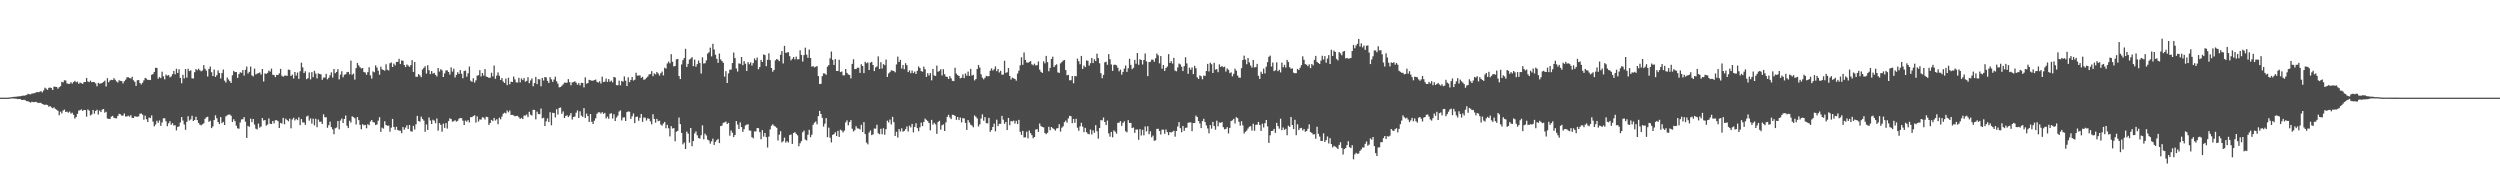 <svg xmlns="http://www.w3.org/2000/svg" width="1920" height="150"><path d="M0 75.000h1v1.000H0zM1 75.000h1v1.000H1zM2 75.000h1v1.000H2zM3 75.000h1v1.000H3zM4 75.000h1v1.000H4zM5 75.000h1v1.000H5zM6 74.925h1v1.000H6zM7 74.855h1v1.000H7zM8 74.698h1v1.000H8zM9 74.515h1v1.050H9zM10 74.369h1v1.281H10zM11 74.353h1v1.357H11zM12 74.254h1v1.524H12zM13 74.085h1v2.035H13zM14 73.969h1v1.992H14zM15 73.951h1v2.082H15zM16 73.745h1v2.936H16zM17 73.387h1v3.404H17zM18 73.534h1v3.073H18zM19 73.195h1v3.873H19zM20 72.904h1v4.748H20zM21 72.027h1v5.748H21zM22 72.395h1v5.869H22zM23 72.442h1v6.371H23zM24 71.834h1v6.285H24zM25 71.741h1v6.686H25zM26 71.503h1v6.909H26zM27 71.125h1v7.069H27zM28 70.624h1v8.003H28zM29 70.873h1v8.263H29zM30 70.495h1v8.469H30zM31 69.974h1v9.034H31zM32 70.945h1v8.914H32zM33 69.453h1v10.832H33zM34 67.341h1v13.188H34zM35 68.082h1v12.243H35zM36 69.037h1v11.657H36zM37 67.422h1v14.555H37zM38 67.236h1v14.200H38zM39 67.692h1v14.769H39zM40 69.106h1v13.995H40zM41 66.499h1v16.001H41zM42 66.640h1v16.947H42zM43 66.757h1v17.530H43zM44 68.106h1v16.972H44zM45 66.964h1v21.485H45zM46 66.187h1v19.561H46zM47 62.811h1v24.348H47zM48 63.271h1v21.594H48zM49 61.634h1v22.560H49zM50 61.820h1v24.189H50zM51 64.025h1v21.684H51zM52 64.407h1v22.140H52zM53 64.412h1v21.308H53zM54 63.135h1v24.098H54zM55 64.223h1v22.356H55zM56 62.967h1v25.185H56zM57 62.127h1v28.937H57zM58 63.196h1v26.709H58zM59 62.648h1v24.806H59zM60 64.336h1v20.618H60zM61 63.397h1v21.258H61zM62 63.897h1v20.122H62zM63 64.429h1v20.774H63zM64 63.081h1v21.319H64zM65 62.956h1v21.597H65zM66 59.864h1v29.725H66zM67 62.563h1v21.524H67zM68 63.068h1v21.948H68zM69 61.915h1v26.768H69zM70 63.143h1v24.691H70zM71 62.906h1v21.580H71zM72 63.064h1v24.251H72zM73 64.040h1v21.152H73zM74 66.265h1v18.005H74zM75 63.572h1v24.366H75zM76 64.276h1v20.600H76zM77 64.086h1v21.970H77zM78 63.697h1v20.524H78zM79 62.890h1v20.808H79zM80 61.950h1v24.555H80zM81 66.402h1v19.427H81zM82 60.060h1v30.909H82zM83 63.173h1v28.135H83zM84 61.806h1v29.607H84zM85 61.268h1v28.330H85zM86 61.509h1v27.483H86zM87 60.053h1v30.401H87zM88 61.253h1v29.577H88zM89 62.511h1v28.356H89zM90 63.398h1v25.618H90zM91 61.669h1v25.723H91zM92 62.113h1v25.679H92zM93 62.270h1v26.567H93zM94 64.049h1v24.733H94zM95 62.349h1v24.808H95zM96 61.163h1v28.356H96zM97 59.369h1v30.092H97zM98 59.299h1v29.509H98zM99 59.925h1v29.733H99zM100 60.288h1v28.136H100zM101 58.934h1v31.565H101zM102 61.642h1v28.989H102zM103 62.833h1v26.385H103zM104 65.945h1v23.669H104zM105 61.632h1v28.014H105zM106 61.511h1v27.880H106zM107 63.787h1v23.556H107zM108 64.848h1v22.311H108zM109 63.539h1v24.597H109zM110 61.755h1v30.218H110zM111 59.799h1v28.973H111zM112 60.392h1v31.132H112zM113 61.392h1v32.303H113zM114 61.341h1v28.940H114zM115 61.500h1v29.185H115zM116 57.469h1v31.162H116zM117 56.892h1v36.485H117zM118 55.220h1v41.793H118zM119 52.085h1v43.572H119zM120 52.196h1v40.520H120zM121 60.438h1v33.883H121zM122 59.189h1v33.319H122zM123 60.028h1v36.659H123zM124 55.025h1v39.017H124zM125 58.606h1v32.276H125zM126 60.903h1v29.904H126zM127 57.279h1v35.828H127zM128 58.094h1v38.847H128zM129 57.659h1v37.048H129zM130 59.402h1v33.676H130zM131 58.687h1v37.157H131zM132 56.921h1v37.717H132zM133 54.489h1v41.853H133zM134 57.066h1v39.122H134zM135 52.808h1v47.351H135zM136 55.996h1v41.492H136zM137 53.190h1v43.883H137zM138 59.862h1v34.251H138zM139 63.944h1v25.944H139zM140 57.439h1v35.116H140zM141 60.205h1v35.426H141zM142 53.039h1v46.684H142zM143 59.595h1v34.002H143zM144 52.810h1v36.488H144zM145 54.568h1v38.009H145zM146 54.029h1v37.671H146zM147 60.180h1v28.705H147zM148 60.329h1v32.597H148zM149 55.462h1v36.695H149zM150 53.117h1v36.526H150zM151 53.972h1v38.303H151zM152 52.714h1v41.677H152zM153 53.904h1v41.847H153zM154 54.801h1v41.434H154zM155 54.117h1v41.353H155zM156 50.003h1v44.693H156zM157 52.841h1v38.393H157zM158 54.275h1v35.857H158zM159 58.750h1v30.892H159zM160 52.935h1v40.669H160zM161 51.071h1v41.648H161zM162 55.438h1v42.955H162zM163 58.424h1v38.642H163zM164 53.476h1v38.735H164zM165 59.079h1v29.513H165zM166 57.759h1v33.130H166zM167 54.060h1v39.622H167zM168 56.023h1v39.281H168zM169 60.264h1v29.634H169zM170 56.111h1v38.431H170zM171 53.412h1v40.175H171zM172 61.966h1v34.018H172zM173 63.362h1v26.049H173zM174 59.511h1v29.074H174zM175 61.028h1v26.979H175zM176 62.327h1v25.637H176zM177 63.672h1v25.236H177zM178 57.807h1v35.907H178zM179 54.401h1v37.180H179zM180 55.352h1v37.740H180zM181 55.372h1v41.117H181zM182 59.826h1v38.709H182zM183 56.932h1v41.918H183zM184 55.483h1v38.643H184zM185 55.926h1v35.820H185zM186 53.765h1v37.791H186zM187 58.033h1v31.933H187zM188 53.619h1v39.828H188zM189 51.073h1v54.880H189zM190 56.456h1v40.228H190zM191 55.186h1v42.242H191zM192 51.131h1v39.983H192zM193 57.979h1v35.865H193zM194 58.670h1v32.745H194zM195 52.673h1v42.961H195zM196 57.141h1v41.653H196zM197 56.547h1v42.896H197zM198 56.189h1v38.708H198zM199 55.657h1v42.363H199zM200 57.248h1v39.933H200zM201 52.981h1v37.675H201zM202 62.561h1v30.009H202zM203 56.369h1v35.840H203zM204 56.790h1v39.735H204zM205 55.977h1v39.647H205zM206 54.216h1v36.765H206zM207 54.966h1v40.087H207zM208 52.708h1v42.577H208zM209 57.386h1v35.529H209zM210 57.627h1v37.130H210zM211 59.229h1v33.137H211zM212 57.487h1v34.816H212zM213 57.655h1v35.356H213zM214 56.323h1v41.989H214zM215 52.869h1v41.499H215zM216 58.164h1v36.758H216zM217 58.933h1v31.584H217zM218 58.110h1v37.368H218zM219 58.023h1v33.113H219zM220 58.277h1v33.933H220zM221 53.454h1v39.742H221zM222 53.689h1v37.466H222zM223 58.390h1v40.172H223zM224 57.302h1v34.467H224zM225 60.285h1v30.146H225zM226 55.304h1v37.202H226zM227 57.985h1v33.315H227zM228 55.715h1v36.557H228zM229 60.550h1v29.537H229zM230 54.748h1v41.425H230zM231 48.138h1v43.319H231zM232 51.738h1v42.248H232zM233 56.099h1v37.938H233zM234 54.731h1v41.186H234zM235 60.824h1v28.652H235zM236 59.993h1v28.858H236zM237 55.598h1v37.096H237zM238 60.958h1v29.949H238zM239 55.419h1v39.509H239zM240 59.288h1v31.850H240zM241 54.386h1v41.871H241zM242 56.521h1v34.668H242zM243 60.225h1v37.478H243zM244 56.385h1v35.405H244zM245 56.806h1v36.716H245zM246 57.120h1v36.298H246zM247 61.288h1v33.933H247zM248 59.594h1v28.212H248zM249 59.540h1v30.495H249zM250 56.707h1v33.340H250zM251 60.940h1v37.224H251zM252 59.755h1v36.387H252zM253 57.739h1v35.707H253zM254 55.555h1v42.078H254zM255 59.533h1v39.857H255zM256 52.984h1v50.060H256zM257 56.193h1v42.335H257zM258 55.226h1v42.742H258zM259 53.085h1v39.883H259zM260 60.958h1v38.363H260zM261 57.284h1v35.294H261zM262 54.724h1v36.315H262zM263 59.319h1v35.141H263zM264 57.401h1v34.010H264zM265 57.015h1v31.700H265zM266 55.426h1v41.163H266zM267 55.179h1v43.172H267zM268 57.065h1v35.718H268zM269 46.565h1v47.567H269zM270 57.370h1v31.974H270zM271 56.511h1v33.449H271zM272 61.131h1v29.711H272zM273 52.303h1v43.311H273zM274 48.315h1v41.600H274zM275 50.218h1v42.029H275zM276 51.625h1v44.277H276zM277 52.569h1v46.688H277zM278 52.236h1v43.127H278zM279 55.342h1v40.841H279zM280 55.638h1v40.251H280zM281 57.409h1v41.120H281zM282 55.373h1v40.029H282zM283 51.672h1v44.466H283zM284 57.884h1v35.460H284zM285 60.355h1v31.795H285zM286 54.847h1v38.931H286zM287 55.517h1v38.604H287zM288 50.204h1v45.827H288zM289 51.856h1v43.729H289zM290 54.280h1v38.390H290zM291 57.385h1v32.618H291zM292 51.226h1v50.099H292zM293 53.256h1v44.814H293zM294 53.778h1v44.992H294zM295 54.275h1v38.857H295zM296 49.372h1v46.633H296zM297 53.497h1v43.141H297zM298 54.104h1v42.380H298zM299 48.610h1v52.516H299zM300 47.979h1v50.081H300zM301 51.464h1v39.892H301zM302 48.848h1v48.700H302zM303 50.207h1v49.424H303zM304 47.604h1v49.747H304zM305 47.446h1v52.381H305zM306 45.144h1v55.192H306zM307 49.207h1v51.155H307zM308 46.397h1v55.916H308zM309 46.725h1v50.878H309zM310 49.913h1v49.732H310zM311 51.506h1v46.503H311zM312 49.533h1v46.674H312zM313 50.343h1v48.750H313zM314 51.374h1v44.644H314zM315 50.011h1v50.814H315zM316 46.164h1v54.957H316zM317 55.241h1v41.432H317zM318 47.605h1v51.896H318zM319 58.967h1v36.504H319zM320 58.924h1v30.059H320zM321 56.878h1v36.081H321zM322 57.918h1v35.525H322zM323 59.308h1v30.236H323zM324 53.405h1v37.953H324zM325 52.124h1v40.476H325zM326 50.910h1v50.307H326zM327 56.458h1v39.123H327zM328 50.063h1v49.712H328zM329 53.850h1v36.341H329zM330 56.937h1v35.626H330zM331 54.598h1v40.623H331zM332 56.527h1v35.449H332zM333 55.941h1v36.739H333zM334 57.502h1v37.186H334zM335 58.719h1v32.237H335zM336 52.227h1v48.109H336zM337 54.927h1v39.618H337zM338 53.210h1v42.680H338zM339 54.029h1v47.139H339zM340 59.151h1v35.808H340zM341 56.351h1v41.833H341zM342 54.095h1v40.444H342zM343 54.056h1v44.732H343zM344 55.294h1v37.721H344zM345 57.251h1v33.602H345zM346 51.769h1v39.709H346zM347 54.987h1v38.462H347zM348 52.761h1v40.335H348zM349 59.480h1v32.835H349zM350 57.545h1v35.918H350zM351 55.455h1v37.367H351zM352 56.762h1v34.420H352zM353 53.830h1v36.731H353zM354 56.643h1v34.144H354zM355 60.117h1v32.578H355zM356 54.567h1v41.452H356zM357 54.165h1v38.442H357zM358 58.957h1v34.464H358zM359 56.316h1v35.944H359zM360 51.099h1v42.941H360zM361 61.986h1v27.970H361zM362 62.875h1v27.154H362zM363 60.094h1v29.044H363zM364 63.447h1v25.064H364zM365 61.677h1v32.486H365zM366 58.177h1v31.194H366zM367 57.722h1v35.672H367zM368 53.898h1v37.791H368zM369 58.734h1v33.189H369zM370 56.071h1v34.001H370zM371 58.068h1v32.306H371zM372 53.021h1v38.804H372zM373 58.758h1v30.870H373zM374 59.114h1v30.820H374zM375 59.831h1v36.113H375zM376 59.614h1v34.841H376zM377 55.863h1v36.238H377zM378 58.687h1v34.341H378zM379 50.322h1v40.257H379zM380 60.511h1v32.068H380zM381 57.985h1v33.602H381zM382 55.579h1v39.795H382zM383 58.163h1v32.204H383zM384 61.430h1v30.241H384zM385 59.969h1v29.586H385zM386 62.692h1v24.675H386zM387 63.738h1v22.811H387zM388 60.312h1v26.825H388zM389 65.395h1v19.487H389zM390 59.691h1v26.587H390zM391 64.736h1v20.177H391zM392 62.730h1v25.531H392zM393 62.951h1v25.267H393zM394 58.782h1v29.909H394zM395 60.963h1v28.378H395zM396 63.301h1v25.760H396zM397 63.330h1v25.632H397zM398 59.739h1v30.365H398zM399 63.271h1v28.029H399zM400 60.202h1v30.312H400zM401 61.521h1v29.936H401zM402 59.998h1v28.784H402zM403 62.778h1v25.936H403zM404 62.125h1v25.813H404zM405 59.313h1v30.633H405zM406 63.920h1v21.960H406zM407 61.795h1v26.254H407zM408 60.252h1v28.513H408zM409 66.270h1v18.035H409zM410 63.798h1v20.643H410zM411 59.015h1v32.667H411zM412 64.597h1v21.170H412zM413 60.773h1v26.827H413zM414 60.992h1v26.662H414zM415 66.249h1v17.094H415zM416 59.872h1v31.024H416zM417 61.837h1v28.578H417zM418 59.124h1v37.699H418zM419 59.497h1v33.635H419zM420 62.086h1v28.855H420zM421 63.736h1v29.970H421zM422 59.249h1v26.913H422zM423 60.935h1v35.310H423zM424 62.850h1v23.756H424zM425 61.105h1v25.705H425zM426 58.875h1v31.275H426zM427 62.429h1v21.413H427zM428 64.279h1v23.685H428zM429 67.077h1v15.791H429zM430 66.832h1v15.746H430zM431 65.835h1v21.550H431zM432 64.840h1v20.690H432zM433 63.451h1v27.240H433zM434 63.554h1v25.589H434zM435 63.508h1v24.987H435zM436 60.799h1v29.133H436zM437 63.058h1v25.656H437zM438 65.487h1v21.370H438zM439 63.305h1v28.471H439zM440 63.006h1v26.788H440zM441 62.387h1v27.106H441zM442 63.477h1v23.027H442zM443 65.086h1v19.770H443zM444 63.816h1v26.771H444zM445 65.589h1v19.906H445zM446 63.614h1v25.147H446zM447 63.728h1v26.050H447zM448 67.101h1v15.960H448zM449 59.403h1v31.165H449zM450 64.291h1v22.980H450zM451 63.763h1v25.400H451zM452 61.352h1v32.327H452zM453 61.580h1v25.968H453zM454 62.023h1v31.507H454zM455 61.962h1v33.251H455zM456 61.467h1v31.253H456zM457 61.056h1v29.777H457zM458 62.806h1v24.572H458zM459 63.419h1v22.897H459zM460 62.422h1v23.826H460zM461 64.129h1v23.126H461zM462 58.873h1v27.263H462zM463 63.015h1v24.415H463zM464 62.671h1v24.012H464zM465 60.293h1v30.689H465zM466 62.943h1v26.596H466zM467 60.744h1v30.437H467zM468 62.787h1v24.620H468zM469 61.887h1v25.055H469zM470 63.279h1v27.738H470zM471 59.125h1v28.640H471zM472 59.505h1v33.493H472zM473 65.364h1v24.880H473zM474 65.506h1v23.324H474zM475 61.941h1v23.701H475zM476 65.552h1v19.259H476zM477 62.134h1v30.404H477zM478 62.745h1v27.495H478zM479 58.673h1v31.462H479zM480 61.946h1v30.981H480zM481 66.096h1v20.032H481zM482 59.373h1v26.184H482zM483 63.057h1v22.733H483zM484 61.388h1v29.975H484zM485 59.137h1v30.186H485zM486 61.830h1v25.323H486zM487 61.257h1v33.316H487zM488 55.854h1v33.946H488zM489 58.059h1v31.444H489zM490 57.983h1v34.791H490zM491 57.860h1v32.588H491zM492 59.816h1v27.722H492zM493 58.990h1v34.585H493zM494 61.263h1v29.013H494zM495 60.899h1v29.488H495zM496 59.762h1v32.806H496zM497 58.781h1v32.111H497zM498 57.178h1v34.067H498zM499 56.896h1v36.282H499zM500 54.681h1v40.820H500zM501 58.523h1v29.246H501zM502 56.369h1v34.944H502zM503 57.152h1v37.065H503zM504 55.231h1v36.084H504zM505 56.387h1v36.684H505zM506 58.019h1v34.685H506zM507 56.215h1v39.458H507zM508 54.919h1v41.571H508zM509 57.909h1v36.971H509zM510 52.014h1v41.622H510zM511 52.677h1v45.842H511zM512 48.755h1v47.132H512zM513 47.313h1v51.177H513zM514 48.647h1v56.099H514zM515 41.553h1v55.326H515zM516 47.413h1v51.281H516zM517 50.995h1v47.366H517zM518 50.658h1v57.843H518zM519 45.562h1v55.594H519zM520 45.254h1v55.260H520zM521 58.399h1v31.880H521zM522 60.712h1v34.645H522zM523 49.500h1v52.616H523zM524 46.237h1v64.617H524zM525 44.605h1v64.850H525zM526 37.503h1v76.920H526zM527 51.417h1v49.700H527zM528 49.075h1v53.576H528zM529 45.732h1v63.853H529zM530 44.982h1v53.338H530zM531 43.874h1v68.456H531zM532 50.787h1v57.483H532zM533 45.785h1v56.714H533zM534 51.263h1v49.650H534zM535 49.276h1v54.656H535zM536 46.464h1v59.539H536zM537 48.435h1v58.037H537zM538 56.498h1v47.347H538zM539 43.963h1v52.325H539zM540 48.772h1v58.235H540zM541 48.524h1v54.120H541zM542 46.401h1v57.614H542zM543 41.145h1v66.045H543zM544 40.149h1v67.774H544zM545 36.627h1v73.667H545zM546 43.321h1v65.221H546zM547 33.651h1v72.825H547zM548 38.067h1v73.232H548zM549 42.027h1v66.942H549zM550 45.160h1v62.524H550zM551 48.240h1v58.408H551zM552 41.118h1v68.752H552zM553 45.610h1v51.284H553zM554 46.922h1v49.486H554zM555 48.247h1v46.061H555zM556 58.813h1v35.195H556zM557 54.633h1v38.690H557zM558 63.765h1v31.417H558zM559 56.362h1v38.023H559zM560 53.557h1v50.650H560zM561 53.476h1v46.711H561zM562 48.434h1v53.511H562zM563 40.365h1v64.894H563zM564 44.601h1v59.059H564zM565 52.576h1v40.472H565zM566 54.959h1v40.727H566zM567 48.706h1v50.403H567zM568 49.022h1v44.997H568zM569 43.778h1v53.805H569zM570 50.077h1v51.214H570zM571 46.947h1v52.286H571zM572 48.923h1v47.422H572zM573 54.484h1v41.244H573zM574 47.708h1v47.720H574zM575 49.336h1v50.856H575zM576 47.855h1v52.490H576zM577 50.338h1v54.973H577zM578 48.426h1v57.823H578zM579 44.911h1v55.999H579zM580 46.285h1v54.668H580zM581 44.201h1v54.134H581zM582 53.172h1v45.310H582zM583 51.501h1v49.977H583zM584 46.054h1v60.899H584zM585 47.606h1v52.408H585zM586 41.786h1v63.125H586zM587 42.274h1v59.887H587zM588 50.839h1v54.477H588zM589 45.928h1v67.390H589zM590 40.936h1v63.967H590zM591 46.128h1v53.287H591zM592 52.224h1v44.322H592zM593 55.078h1v40.379H593zM594 53.711h1v42.875H594zM595 46.352h1v50.867H595zM596 45.354h1v52.787H596zM597 45.835h1v62.091H597zM598 46.928h1v56.498H598zM599 42.109h1v58.638H599zM600 39.209h1v70.133H600zM601 48.731h1v59.669H601zM602 35.215h1v70.452H602zM603 40.618h1v68.923H603zM604 40.270h1v68.163H604zM605 40.108h1v69.375H605zM606 43.147h1v60.618H606zM607 46.351h1v56.939H607zM608 45.178h1v65.369H608zM609 43.801h1v58.320H609zM610 45.625h1v55.843H610zM611 43.483h1v59.271H611zM612 45.610h1v58.307H612zM613 45.487h1v66.861H613zM614 38.583h1v71.433H614zM615 42.211h1v66.183H615zM616 47.271h1v54.326H616zM617 42.366h1v57.915H617zM618 36.629h1v70.576H618zM619 41.932h1v65.929H619zM620 44.381h1v59.146H620zM621 38.084h1v61.584H621zM622 44.524h1v60.823H622zM623 51.186h1v52.246H623zM624 50.809h1v45.050H624zM625 51.707h1v42.505H625zM626 51.233h1v42.105H626zM627 50.725h1v44.741H627zM628 58.426h1v30.776H628zM629 64.546h1v20.666H629zM630 64.344h1v23.219H630zM631 58.479h1v31.978H631zM632 56.343h1v40.911H632zM633 56.460h1v38.494H633zM634 57.442h1v33.281H634zM635 51.211h1v54.178H635zM636 49.973h1v48.099H636zM637 44.874h1v60.873H637zM638 39.603h1v69.792H638zM639 45.961h1v57.684H639zM640 49.857h1v53.117H640zM641 45.388h1v56.218H641zM642 54.470h1v50.040H642zM643 54.473h1v46.022H643zM644 45.903h1v59.279H644zM645 55.348h1v44.224H645zM646 54.878h1v45.439H646zM647 57.846h1v43.854H647zM648 57.866h1v42.433H648zM649 53.014h1v40.993H649zM650 55.942h1v36.528H650zM651 57.185h1v39.085H651zM652 57.664h1v36.149H652zM653 60.212h1v32.067H653zM654 49.068h1v49.791H654zM655 45.504h1v55.479H655zM656 53.048h1v46.941H656zM657 53.025h1v43.897H657zM658 51.968h1v46.569H658zM659 52.043h1v46.715H659zM660 55.982h1v43.382H660zM661 49.377h1v46.462H661zM662 50.684h1v50.674H662zM663 56.151h1v37.670H663zM664 47.455h1v55.527H664zM665 48.578h1v60.914H665zM666 47.984h1v62.876H666zM667 53.809h1v47.955H667zM668 48.061h1v52.112H668zM669 47.532h1v56.252H669zM670 49.927h1v53.238H670zM671 54.600h1v44.128H671zM672 51.744h1v47.084H672zM673 51.065h1v44.718H673zM674 43.290h1v59.047H674zM675 52.984h1v50.118H675zM676 47.785h1v51.134H676zM677 52.619h1v50.488H677zM678 49.259h1v49.229H678zM679 50.080h1v53.399H679zM680 45.702h1v53.510H680zM681 59.060h1v33.608H681zM682 56.408h1v37.654H682zM683 55.391h1v36.472H683zM684 53.975h1v41.595H684zM685 54.259h1v35.483H685zM686 54.587h1v39.213H686zM687 55.544h1v48.872H687zM688 49.487h1v51.722H688zM689 43.466h1v62.178H689zM690 47.613h1v51.527H690zM691 45.974h1v55.064H691zM692 52.649h1v45.886H692zM693 49.930h1v51.174H693zM694 53.211h1v47.341H694zM695 48.525h1v50.724H695zM696 50.080h1v47.058H696zM697 55.343h1v45.608H697zM698 54.084h1v42.470H698zM699 56.210h1v41.649H699zM700 54.188h1v40.967H700zM701 56.141h1v45.518H701zM702 54.963h1v42.507H702zM703 56.767h1v37.918H703zM704 54.363h1v44.036H704zM705 51.035h1v49.721H705zM706 52.258h1v45.537H706zM707 54.593h1v39.545H707zM708 55.097h1v41.783H708zM709 51.153h1v42.524H709zM710 53.187h1v37.897H710zM711 59.092h1v32.972H711zM712 56.206h1v36.824H712zM713 57.982h1v36.540H713zM714 56.116h1v44.005H714zM715 61.716h1v30.356H715zM716 52.928h1v42.753H716zM717 57.935h1v36.358H717zM718 58.320h1v37.165H718zM719 50.394h1v52.408H719zM720 55.101h1v38.538H720zM721 54.480h1v38.294H721zM722 53.090h1v46.474H722zM723 57.980h1v38.258H723zM724 53.133h1v42.409H724zM725 56.988h1v43.641H725zM726 58.842h1v35.146H726zM727 59.038h1v30.738H727zM728 60.666h1v27.502H728zM729 58.495h1v31.735H729zM730 60.173h1v31.309H730zM731 62.126h1v25.967H731zM732 62.303h1v26.011H732zM733 51.995h1v37.028H733zM734 56.524h1v35.509H734zM735 57.679h1v32.156H735zM736 58.359h1v33.858H736zM737 60.169h1v30.079H737zM738 59.723h1v34.297H738zM739 57.097h1v33.606H739zM740 60.001h1v30.970H740zM741 56.422h1v37.977H741zM742 58.188h1v41.610H742zM743 54.992h1v37.243H743zM744 58.333h1v35.711H744zM745 52.889h1v42.835H745zM746 57.997h1v38.421H746zM747 57.455h1v40.306H747zM748 61.749h1v26.931H748zM749 60.703h1v29.013H749zM750 52.979h1v37.991H750zM751 49.861h1v47.289H751zM752 51.892h1v43.616H752zM753 57.107h1v33.925H753zM754 59.651h1v28.155H754zM755 60.943h1v31.776H755zM756 59.679h1v30.280H756zM757 58.291h1v36.265H757zM758 58.632h1v36.147H758zM759 58.450h1v32.072H759zM760 54.320h1v46.887H760zM761 52.472h1v47.444H761zM762 54.162h1v43.354H762zM763 53.196h1v41.763H763zM764 51.005h1v49.874H764zM765 54.667h1v37.215H765zM766 52.999h1v43.865H766zM767 55.662h1v39.404H767zM768 54.442h1v40.634H768zM769 57.348h1v31.627H769zM770 57.311h1v34.600H770zM771 46.639h1v48.447H771zM772 55.977h1v37.658H772zM773 55.509h1v44.359H773zM774 52.284h1v38.283H774zM775 58.322h1v37.846H775zM776 61.101h1v31.880H776zM777 59.582h1v33.722H777zM778 60.101h1v32.543H778zM779 60.661h1v34.255H779zM780 61.930h1v30.879H780zM781 56.486h1v38.801H781zM782 54.332h1v37.742H782zM783 50.194h1v51.027H783zM784 44.003h1v59.602H784zM785 49.744h1v50.767H785zM786 40.283h1v65.299H786zM787 45.966h1v59.484H787zM788 47.915h1v53.204H788zM789 48.256h1v57.971H789zM790 47.566h1v52.710H790zM791 46.913h1v55.340H791zM792 49.417h1v54.411H792zM793 50.106h1v56.058H793zM794 48.907h1v56.334H794zM795 50.343h1v49.129H795zM796 50.004h1v49.180H796zM797 47.219h1v54.097H797zM798 53.517h1v41.366H798zM799 55.197h1v41.677H799zM800 56.020h1v41.478H800zM801 47.048h1v50.815H801zM802 48.663h1v53.549H802zM803 42.915h1v60.154H803zM804 47.715h1v54.279H804zM805 54.741h1v42.657H805zM806 52.122h1v47.915H806zM807 45.299h1v52.248H807zM808 43.496h1v54.951H808zM809 51.532h1v47.625H809zM810 50.118h1v50.160H810zM811 49.412h1v49.246H811zM812 55.560h1v42.831H812zM813 56.021h1v39.339H813zM814 48.708h1v52.339H814zM815 47.681h1v50.392H815zM816 46.551h1v50.453H816zM817 46.029h1v47.817H817zM818 53.795h1v38.843H818zM819 57.814h1v36.341H819zM820 57.499h1v33.411H820zM821 61.640h1v27.334H821zM822 61.619h1v27.644H822zM823 58.343h1v36.296H823zM824 63.963h1v27.384H824zM825 58.311h1v35.975H825zM826 58.614h1v32.648H826zM827 44.994h1v53.049H827zM828 47.031h1v53.421H828zM829 49.352h1v47.700H829zM830 42.968h1v51.335H830zM831 52.927h1v44.329H831zM832 50.303h1v51.219H832zM833 51.533h1v46.658H833zM834 46.372h1v55.166H834zM835 46.704h1v56.051H835zM836 50.431h1v52.705H836zM837 48.524h1v50.964H837zM838 44.533h1v58.719H838zM839 48.437h1v51.686H839zM840 45.460h1v56.537H840zM841 46.875h1v49.274H841zM842 41.207h1v59.582H842zM843 44.590h1v61.898H843zM844 48.602h1v49.693H844zM845 56.213h1v36.046H845zM846 60.067h1v32.390H846zM847 57.477h1v32.811H847zM848 47.868h1v45.822H848zM849 47.347h1v48.764H849zM850 49.771h1v42.785H850zM851 41.549h1v60.915H851zM852 45.516h1v59.441H852zM853 49.492h1v51.850H853zM854 54.419h1v51.053H854zM855 49.772h1v50.349H855zM856 49.672h1v51.521H856zM857 50.182h1v52.484H857zM858 52.000h1v42.348H858zM859 54.776h1v39.376H859zM860 53.461h1v39.557H860zM861 57.344h1v39.329H861zM862 55.249h1v39.074H862zM863 52.677h1v40.515H863zM864 50.299h1v50.492H864zM865 55.197h1v46.409H865zM866 52.377h1v39.941H866zM867 45.097h1v49.376H867zM868 49.826h1v44.534H868zM869 53.157h1v45.217H869zM870 52.037h1v45.863H870zM871 45.964h1v56.055H871zM872 48.953h1v50.549H872zM873 40.688h1v58.771H873zM874 49.781h1v57.541H874zM875 45.532h1v53.632H875zM876 46.127h1v57.931H876zM877 49.487h1v50.175H877zM878 46.022h1v57.909H878zM879 41.061h1v56.087H879zM880 47.148h1v53.830H880zM881 58.462h1v38.503H881zM882 47.691h1v55.373H882zM883 47.479h1v53.348H883zM884 45.762h1v59.730H884zM885 45.842h1v58.285H885zM886 47.404h1v60.740H886zM887 44.772h1v63.019H887zM888 41.104h1v57.845H888zM889 42.437h1v56.457H889zM890 48.623h1v52.052H890zM891 43.052h1v60.245H891zM892 52.745h1v46.817H892zM893 49.921h1v49.672H893zM894 54.475h1v48.272H894zM895 52.218h1v47.222H895zM896 51.084h1v50.390H896zM897 41.550h1v62.256H897zM898 48.333h1v53.093H898zM899 46.933h1v54.827H899zM900 48.782h1v52.378H900zM901 44.390h1v56.018H901zM902 54.232h1v50.721H902zM903 54.768h1v45.852H903zM904 51.832h1v45.371H904zM905 48.814h1v44.916H905zM906 49.440h1v49.018H906zM907 51.273h1v50.311H907zM908 54.571h1v42.211H908zM909 50.781h1v49.690H909zM910 43.981h1v54.233H910zM911 48.709h1v49.267H911zM912 56.694h1v37.602H912zM913 51.925h1v42.087H913zM914 53.552h1v40.464H914zM915 51.739h1v49.003H915zM916 56.932h1v37.608H916zM917 50.518h1v43.873H917zM918 52.452h1v36.349H918zM919 59.379h1v30.464H919zM920 60.617h1v32.381H920zM921 57.913h1v36.985H921zM922 58.581h1v39.784H922zM923 60.894h1v32.152H923zM924 57.996h1v33.242H924zM925 58.298h1v35.465H925zM926 54.523h1v41.827H926zM927 49.056h1v49.597H927zM928 54.824h1v47.566H928zM929 48.143h1v47.893H929zM930 49.336h1v49.480H930zM931 56.083h1v37.529H931zM932 48.253h1v48.590H932zM933 53.528h1v46.088H933zM934 53.039h1v39.637H934zM935 55.459h1v41.588H935zM936 49.402h1v44.638H936zM937 51.449h1v42.911H937zM938 50.616h1v43.099H938zM939 51.673h1v46.005H939zM940 51.180h1v48.172H940zM941 54.945h1v44.007H941zM942 52.586h1v45.060H942zM943 53.582h1v48.917H943zM944 56.177h1v42.090H944zM945 55.567h1v37.474H945zM946 58.639h1v33.794H946zM947 56.723h1v34.573H947zM948 52.753h1v42.146H948zM949 54.255h1v35.767H949zM950 58.035h1v32.670H950zM951 59.574h1v33.971H951zM952 59.686h1v36.829H952zM953 52.394h1v40.720H953zM954 46.098h1v50.142H954zM955 42.751h1v59.787H955zM956 45.755h1v55.442H956zM957 49.315h1v50.967H957zM958 44.528h1v54.181H958zM959 47.901h1v49.447H959zM960 50.323h1v46.601H960zM961 51.931h1v48.368H961zM962 46.036h1v48.989H962zM963 51.751h1v48.649H963zM964 51.535h1v44.404H964zM965 49.042h1v46.653H965zM966 58.227h1v35.430H966zM967 60.601h1v35.385H967zM968 55.115h1v45.432H968zM969 56.749h1v38.227H969zM970 52.705h1v45.204H970zM971 56.364h1v38.241H971zM972 51.212h1v40.972H972zM973 47.743h1v49.347H973zM974 43.603h1v66.195H974zM975 42.680h1v61.273H975zM976 51.087h1v49.521H976zM977 48.047h1v52.394H977zM978 54.609h1v44.364H978zM979 54.033h1v47.997H979zM980 47.858h1v46.497H980zM981 54.669h1v42.192H981zM982 53.606h1v45.186H982zM983 55.619h1v35.546H983zM984 48.055h1v51.942H984zM985 51.648h1v46.258H985zM986 49.800h1v49.955H986zM987 51.885h1v47.051H987zM988 45.988h1v57.907H988zM989 47.675h1v48.868H989zM990 51.608h1v45.864H990zM991 52.798h1v37.047H991zM992 52.540h1v43.489H992zM993 55.827h1v43.312H993zM994 56.278h1v35.738H994zM995 56.182h1v47.631H995zM996 52.891h1v42.537H996zM997 53.758h1v46.116H997zM998 52.028h1v46.467H998zM999 50.037h1v48.151H999zM1000 43.259h1v56.956H1000zM1001 45.936h1v53.133H1001zM1002 49.255h1v51.906H1002zM1003 49.694h1v50.905H1003zM1004 50.851h1v47.998H1004zM1005 49.429h1v46.080H1005zM1006 52.350h1v49.064H1006zM1007 49.172h1v52.915H1007zM1008 50.229h1v53.091H1008zM1009 45.968h1v57.110H1009zM1010 42.931h1v63.609H1010zM1011 47.495h1v49.842H1011zM1012 48.389h1v54.369H1012zM1013 49.158h1v55.775H1013zM1014 46.583h1v61.652H1014zM1015 42.780h1v65.470H1015zM1016 45.709h1v56.754H1016zM1017 43.069h1v66.006H1017zM1018 48.194h1v59.412H1018zM1019 45.027h1v59.787H1019zM1020 42.355h1v67.831H1020zM1021 49.156h1v56.911H1021zM1022 38.180h1v72.446H1022zM1023 42.941h1v70.314H1023zM1024 38.867h1v73.174H1024zM1025 39.902h1v72.738H1025zM1026 45.210h1v68.153H1026zM1027 46.401h1v68.088H1027zM1028 39.973h1v71.332H1028zM1029 41.006h1v68.261H1029zM1030 42.440h1v71.233H1030zM1031 39.612h1v79.070H1031zM1032 39.147h1v75.345H1032zM1033 44.852h1v68.878H1033zM1034 44.492h1v66.954H1034zM1035 45.060h1v63.385H1035zM1036 44.851h1v68.140H1036zM1037 44.538h1v69.238H1037zM1038 39.211h1v72.310H1038zM1039 34.472h1v87.898H1039zM1040 37.092h1v81.478H1040zM1041 34.963h1v82.397H1041zM1042 33.659h1v84.492H1042zM1043 29.904h1v87.957H1043zM1044 35.738h1v80.202H1044zM1045 33.345h1v81.418H1045zM1046 36.402h1v76.837H1046zM1047 34.945h1v78.366H1047zM1048 38.317h1v72.102H1048zM1049 35.077h1v73.558H1049zM1050 34.916h1v76.936H1050zM1051 40.354h1v70.686H1051zM1052 49.199h1v57.103H1052zM1053 45.661h1v61.633H1053zM1054 43.214h1v62.044H1054zM1055 38.753h1v73.449H1055zM1056 38.776h1v78.834H1056zM1057 40.117h1v79.729H1057zM1058 35.507h1v77.764H1058zM1059 38.734h1v74.410H1059zM1060 38.516h1v70.710H1060zM1061 41.750h1v67.437H1061zM1062 48.019h1v58.089H1062zM1063 51.098h1v53.367H1063zM1064 40.959h1v65.787H1064zM1065 44.174h1v60.421H1065zM1066 48.152h1v56.758H1066zM1067 51.002h1v53.176H1067zM1068 47.922h1v51.148H1068zM1069 48.372h1v51.803H1069zM1070 47.710h1v52.878H1070zM1071 49.670h1v49.542H1071zM1072 48.336h1v50.131H1072zM1073 49.685h1v52.004H1073zM1074 54.319h1v44.665H1074zM1075 55.123h1v40.242H1075zM1076 55.902h1v36.725H1076zM1077 55.907h1v32.689H1077zM1078 57.093h1v32.944H1078zM1079 56.756h1v34.248H1079zM1080 52.757h1v37.670H1080zM1081 56.580h1v35.293H1081zM1082 54.694h1v39.039H1082zM1083 57.313h1v35.115H1083zM1084 59.213h1v31.324H1084zM1085 61.717h1v31.487H1085zM1086 58.883h1v32.078H1086zM1087 59.071h1v33.996H1087zM1088 59.339h1v34.837H1088zM1089 60.913h1v29.515H1089zM1090 61.988h1v27.851H1090zM1091 60.973h1v30.229H1091zM1092 58.307h1v35.036H1092zM1093 60.832h1v29.472H1093zM1094 63.154h1v26.704H1094zM1095 64.533h1v23.605H1095zM1096 64.533h1v23.427H1096zM1097 62.859h1v26.706H1097zM1098 64.083h1v27.650H1098zM1099 62.292h1v30.350H1099zM1100 65.425h1v25.352H1100zM1101 63.177h1v24.011H1101zM1102 65.302h1v23.648H1102zM1103 64.530h1v21.315H1103zM1104 63.687h1v28.484H1104zM1105 64.854h1v22.098H1105zM1106 65.740h1v20.639H1106zM1107 64.677h1v23.953H1107zM1108 66.215h1v17.601H1108zM1109 65.753h1v17.924H1109zM1110 61.266h1v28.037H1110zM1111 63.418h1v24.213H1111zM1112 64.260h1v21.531H1112zM1113 67.155h1v16.939H1113zM1114 62.313h1v21.128H1114zM1115 60.253h1v28.184H1115zM1116 66.891h1v16.724H1116zM1117 64.524h1v21.064H1117zM1118 62.450h1v26.155H1118zM1119 59.996h1v30.211H1119zM1120 64.179h1v21.251H1120zM1121 61.121h1v26.408H1121zM1122 62.443h1v27.825H1122zM1123 63.458h1v23.665H1123zM1124 64.593h1v24.163H1124zM1125 67.404h1v16.826H1125zM1126 65.679h1v15.950H1126zM1127 65.205h1v21.418H1127zM1128 60.859h1v22.047H1128zM1129 62.487h1v21.074H1129zM1130 63.801h1v20.852H1130zM1131 61.838h1v22.538H1131zM1132 59.082h1v27.276H1132zM1133 59.590h1v28.986H1133zM1134 58.507h1v28.284H1134zM1135 62.491h1v24.785H1135zM1136 59.274h1v29.946H1136zM1137 60.562h1v33.545H1137zM1138 61.403h1v28.127H1138zM1139 62.109h1v30.522H1139zM1140 57.262h1v36.111H1140zM1141 56.057h1v34.781H1141zM1142 59.096h1v30.666H1142zM1143 55.165h1v35.492H1143zM1144 59.364h1v29.423H1144zM1145 58.267h1v34.214H1145zM1146 57.020h1v36.576H1146zM1147 56.865h1v33.444H1147zM1148 57.325h1v35.742H1148zM1149 54.170h1v40.147H1149zM1150 60.349h1v26.449H1150zM1151 63.256h1v24.590H1151zM1152 53.617h1v41.885H1152zM1153 59.908h1v37.287H1153zM1154 57.846h1v32.196H1154zM1155 58.738h1v32.614H1155zM1156 60.426h1v31.317H1156zM1157 53.737h1v43.648H1157zM1158 54.385h1v42.309H1158zM1159 56.637h1v37.111H1159zM1160 55.421h1v39.562H1160zM1161 56.407h1v38.766H1161zM1162 54.543h1v36.380H1162zM1163 55.572h1v36.090H1163zM1164 59.306h1v35.700H1164zM1165 55.336h1v42.003H1165zM1166 59.005h1v37.032H1166zM1167 55.278h1v37.064H1167zM1168 55.392h1v35.802H1168zM1169 50.776h1v49.956H1169zM1170 53.064h1v43.137H1170zM1171 54.122h1v41.514H1171zM1172 53.403h1v39.297H1172zM1173 57.106h1v38.784H1173zM1174 58.396h1v37.451H1174zM1175 54.345h1v41.026H1175zM1176 55.629h1v40.087H1176zM1177 52.585h1v42.493H1177zM1178 56.417h1v35.661H1178zM1179 51.934h1v46.572H1179zM1180 52.864h1v40.988H1180zM1181 57.768h1v36.602H1181zM1182 60.955h1v31.805H1182zM1183 59.319h1v34.327H1183zM1184 54.900h1v39.734H1184zM1185 54.356h1v39.897H1185zM1186 55.128h1v45.894H1186zM1187 55.286h1v49.573H1187zM1188 51.900h1v48.177H1188zM1189 55.401h1v38.149H1189zM1190 50.715h1v45.064H1190zM1191 55.457h1v39.117H1191zM1192 53.134h1v40.050H1192zM1193 49.102h1v51.373H1193zM1194 46.654h1v51.805H1194zM1195 49.415h1v52.598H1195zM1196 51.137h1v52.757H1196zM1197 49.797h1v55.933H1197zM1198 52.091h1v44.561H1198zM1199 53.522h1v42.346H1199zM1200 48.122h1v52.191H1200zM1201 49.121h1v50.109H1201zM1202 47.506h1v51.524H1202zM1203 48.833h1v50.578H1203zM1204 48.663h1v51.578H1204zM1205 49.038h1v51.708H1205zM1206 50.517h1v47.887H1206zM1207 53.442h1v47.839H1207zM1208 50.136h1v48.420H1208zM1209 52.904h1v46.906H1209zM1210 51.435h1v50.853H1210zM1211 45.222h1v52.215H1211zM1212 47.716h1v51.335H1212zM1213 47.229h1v50.220H1213zM1214 49.801h1v46.443H1214zM1215 54.310h1v42.011H1215zM1216 55.967h1v41.717H1216zM1217 52.951h1v42.798H1217zM1218 53.977h1v40.807H1218zM1219 54.149h1v42.226H1219zM1220 55.725h1v41.230H1220zM1221 57.150h1v38.141H1221zM1222 56.384h1v33.717H1222zM1223 55.482h1v37.174H1223zM1224 59.219h1v38.311H1224zM1225 54.979h1v40.398H1225zM1226 51.760h1v41.119H1226zM1227 55.125h1v42.868H1227zM1228 47.267h1v49.178H1228zM1229 53.964h1v42.864H1229zM1230 52.617h1v44.891H1230zM1231 57.197h1v39.094H1231zM1232 48.467h1v48.798H1232zM1233 49.393h1v40.739H1233zM1234 52.650h1v40.916H1234zM1235 53.795h1v40.166H1235zM1236 54.177h1v38.703H1236zM1237 55.148h1v41.495H1237zM1238 57.486h1v36.813H1238zM1239 59.819h1v31.056H1239zM1240 56.133h1v32.024H1240zM1241 53.561h1v42.631H1241zM1242 58.678h1v37.387H1242zM1243 54.955h1v42.396H1243zM1244 52.441h1v49.853H1244zM1245 50.768h1v49.907H1245zM1246 51.259h1v39.950H1246zM1247 53.344h1v37.708H1247zM1248 43.798h1v49.302H1248zM1249 54.372h1v37.219H1249zM1250 58.736h1v36.829H1250zM1251 52.350h1v43.613H1251zM1252 56.793h1v35.726H1252zM1253 55.594h1v39.930H1253zM1254 55.781h1v37.533H1254zM1255 55.135h1v44.199H1255zM1256 55.972h1v39.400H1256zM1257 50.691h1v54.501H1257zM1258 52.497h1v39.506H1258zM1259 48.954h1v48.136H1259zM1260 51.859h1v49.588H1260zM1261 45.290h1v50.792H1261zM1262 52.335h1v44.184H1262zM1263 51.257h1v45.163H1263zM1264 49.304h1v55.826H1264zM1265 52.216h1v45.459H1265zM1266 58.106h1v36.247H1266zM1267 51.408h1v43.285H1267zM1268 48.808h1v47.783H1268zM1269 49.780h1v50.844H1269zM1270 49.495h1v48.425H1270zM1271 59.247h1v34.389H1271zM1272 53.918h1v38.955H1272zM1273 55.397h1v38.213H1273zM1274 53.810h1v38.213H1274zM1275 51.431h1v48.145H1275zM1276 49.223h1v46.149H1276zM1277 53.786h1v44.956H1277zM1278 50.568h1v49.227H1278zM1279 54.722h1v43.761H1279zM1280 55.054h1v46.794H1280zM1281 52.259h1v49.716H1281zM1282 55.075h1v43.571H1282zM1283 49.743h1v49.441H1283zM1284 54.988h1v44.590H1284zM1285 53.102h1v43.494H1285zM1286 53.979h1v42.874H1286zM1287 54.343h1v42.308H1287zM1288 56.192h1v34.480H1288zM1289 59.637h1v36.615H1289zM1290 54.120h1v37.450H1290zM1291 56.774h1v32.864H1291zM1292 59.418h1v33.846H1292zM1293 57.448h1v32.532H1293zM1294 58.865h1v34.997H1294zM1295 58.100h1v32.163H1295zM1296 57.769h1v34.608H1296zM1297 57.330h1v37.470H1297zM1298 55.472h1v34.641H1298zM1299 59.757h1v29.830H1299zM1300 60.654h1v30.538H1300zM1301 58.383h1v30.670H1301zM1302 58.650h1v30.997H1302zM1303 52.913h1v37.122H1303zM1304 56.898h1v35.569H1304zM1305 57.452h1v32.044H1305zM1306 60.400h1v30.524H1306zM1307 59.202h1v27.502H1307zM1308 59.254h1v33.167H1308zM1309 57.459h1v35.231H1309zM1310 57.724h1v38.122H1310zM1311 57.967h1v34.280H1311zM1312 59.864h1v32.052H1312zM1313 60.747h1v29.470H1313zM1314 60.525h1v27.656H1314zM1315 60.577h1v30.484H1315zM1316 61.350h1v29.717H1316zM1317 56.398h1v34.568H1317zM1318 59.703h1v33.329H1318zM1319 53.059h1v42.362H1319zM1320 60.103h1v30.986H1320zM1321 61.863h1v28.851H1321zM1322 48.743h1v53.108H1322zM1323 54.523h1v35.454H1323zM1324 56.387h1v38.029H1324zM1325 54.147h1v40.140H1325zM1326 59.070h1v34.977H1326zM1327 57.023h1v40.428H1327zM1328 52.666h1v45.675H1328zM1329 54.564h1v45.388H1329zM1330 49.924h1v47.861H1330zM1331 55.988h1v41.152H1331zM1332 56.505h1v42.986H1332zM1333 56.528h1v42.584H1333zM1334 50.362h1v44.574H1334zM1335 54.738h1v46.694H1335zM1336 57.982h1v41.553H1336zM1337 56.682h1v35.588H1337zM1338 57.724h1v36.182H1338zM1339 55.034h1v42.422H1339zM1340 53.271h1v39.861H1340zM1341 60.409h1v30.698H1341zM1342 63.333h1v24.570H1342zM1343 58.765h1v32.195H1343zM1344 60.837h1v32.996H1344zM1345 59.013h1v36.902H1345zM1346 54.933h1v39.319H1346zM1347 62.192h1v31.091H1347zM1348 58.150h1v40.134H1348zM1349 56.682h1v39.615H1349zM1350 55.030h1v39.388H1350zM1351 54.459h1v45.223H1351zM1352 55.066h1v45.709H1352zM1353 57.491h1v36.635H1353zM1354 53.692h1v41.485H1354zM1355 56.311h1v39.889H1355zM1356 58.423h1v35.449H1356zM1357 60.622h1v32.987H1357zM1358 57.984h1v37.802H1358zM1359 61.342h1v34.099H1359zM1360 63.336h1v26.979H1360zM1361 54.858h1v38.119H1361zM1362 58.639h1v32.898H1362zM1363 57.224h1v41.134H1363zM1364 57.532h1v35.257H1364zM1365 57.109h1v35.837H1365zM1366 54.527h1v36.074H1366zM1367 59.828h1v30.325H1367zM1368 58.039h1v30.262H1368zM1369 58.966h1v28.124H1369zM1370 61.772h1v25.117H1370zM1371 56.691h1v30.398H1371zM1372 60.141h1v27.726H1372zM1373 61.104h1v26.243H1373zM1374 57.216h1v30.383H1374zM1375 57.846h1v32.470H1375zM1376 58.747h1v34.690H1376zM1377 57.701h1v36.712H1377zM1378 59.772h1v31.403H1378zM1379 59.441h1v34.434H1379zM1380 59.023h1v33.031H1380zM1381 63.393h1v25.980H1381zM1382 61.283h1v30.444H1382zM1383 62.617h1v28.014H1383zM1384 60.856h1v29.536H1384zM1385 57.396h1v33.242H1385zM1386 58.304h1v35.010H1386zM1387 61.692h1v32.063H1387zM1388 61.403h1v32.955H1388zM1389 60.786h1v34.021H1389zM1390 58.881h1v37.118H1390zM1391 63.867h1v27.897H1391zM1392 62.381h1v28.356H1392zM1393 57.638h1v28.881H1393zM1394 61.913h1v24.807H1394zM1395 58.336h1v30.302H1395zM1396 59.840h1v27.071H1396zM1397 61.960h1v23.723H1397zM1398 62.046h1v25.873H1398zM1399 61.397h1v28.455H1399zM1400 58.549h1v31.941H1400zM1401 61.661h1v26.374H1401zM1402 56.726h1v36.565H1402zM1403 58.254h1v33.637H1403zM1404 63.556h1v22.707H1404zM1405 59.599h1v27.456H1405zM1406 58.458h1v33.418H1406zM1407 61.282h1v26.261H1407zM1408 60.746h1v30.349H1408zM1409 59.705h1v29.290H1409zM1410 62.799h1v26.450H1410zM1411 61.336h1v25.788H1411zM1412 62.684h1v28.137H1412zM1413 58.813h1v31.369H1413zM1414 62.831h1v25.734H1414zM1415 56.706h1v39.184H1415zM1416 61.270h1v31.513H1416zM1417 58.684h1v34.775H1417zM1418 59.618h1v31.342H1418zM1419 61.774h1v31.112H1419zM1420 53.459h1v37.826H1420zM1421 58.736h1v35.035H1421zM1422 60.287h1v29.491H1422zM1423 55.642h1v37.210H1423zM1424 56.497h1v35.282H1424zM1425 59.135h1v33.052H1425zM1426 56.016h1v36.471H1426zM1427 54.384h1v38.930H1427zM1428 58.498h1v37.951H1428zM1429 54.876h1v37.443H1429zM1430 56.836h1v34.526H1430zM1431 58.746h1v30.483H1431zM1432 58.783h1v34.724H1432zM1433 58.165h1v37.600H1433zM1434 56.068h1v40.226H1434zM1435 55.113h1v41.550H1435zM1436 52.172h1v42.749H1436zM1437 59.608h1v29.717H1437zM1438 55.766h1v33.044H1438zM1439 57.374h1v33.192H1439zM1440 52.757h1v39.431H1440zM1441 56.069h1v39.134H1441zM1442 58.578h1v35.408H1442zM1443 59.572h1v29.626H1443zM1444 56.187h1v40.452H1444zM1445 56.205h1v38.755H1445zM1446 54.822h1v34.714H1446zM1447 57.209h1v35.082H1447zM1448 54.431h1v43.696H1448zM1449 55.402h1v36.986H1449zM1450 62.226h1v32.528H1450zM1451 52.643h1v44.971H1451zM1452 52.168h1v45.992H1452zM1453 51.945h1v47.239H1453zM1454 58.256h1v34.524H1454zM1455 54.087h1v42.337H1455zM1456 55.161h1v38.862H1456zM1457 51.168h1v49.487H1457zM1458 53.959h1v50.270H1458zM1459 52.011h1v47.779H1459zM1460 47.560h1v48.478H1460zM1461 51.059h1v46.956H1461zM1462 53.394h1v46.379H1462zM1463 57.612h1v36.672H1463zM1464 48.625h1v46.488H1464zM1465 50.018h1v47.786H1465zM1466 51.457h1v42.088H1466zM1467 56.710h1v39.194H1467zM1468 54.102h1v47.948H1468zM1469 51.927h1v47.380H1469zM1470 48.893h1v45.943H1470zM1471 59.684h1v35.760H1471zM1472 51.754h1v42.776H1472zM1473 52.815h1v41.329H1473zM1474 50.839h1v43.257H1474zM1475 56.414h1v34.954H1475zM1476 57.133h1v34.680H1476zM1477 52.194h1v45.525H1477zM1478 58.198h1v33.779H1478zM1479 59.018h1v29.542H1479zM1480 59.773h1v30.626H1480zM1481 52.092h1v40.085H1481zM1482 54.368h1v42.534H1482zM1483 51.698h1v40.640H1483zM1484 49.742h1v44.182H1484zM1485 51.934h1v39.848H1485zM1486 55.277h1v35.283H1486zM1487 55.838h1v31.955H1487zM1488 53.258h1v39.800H1488zM1489 55.796h1v34.510H1489zM1490 55.846h1v39.816H1490zM1491 56.982h1v33.736H1491zM1492 53.138h1v40.391H1492zM1493 58.072h1v33.421H1493zM1494 52.140h1v36.092H1494zM1495 56.042h1v34.412H1495zM1496 50.481h1v40.586H1496zM1497 53.923h1v38.245H1497zM1498 54.672h1v35.194H1498zM1499 54.101h1v42.323H1499zM1500 54.193h1v41.196H1500zM1501 52.647h1v42.928H1501zM1502 53.475h1v40.170H1502zM1503 58.076h1v37.646H1503zM1504 53.353h1v41.568H1504zM1505 54.470h1v38.707H1505zM1506 60.606h1v30.278H1506zM1507 59.292h1v29.596H1507zM1508 57.184h1v34.029H1508zM1509 60.923h1v28.491H1509zM1510 61.548h1v27.352H1510zM1511 62.784h1v27.365H1511zM1512 59.851h1v31.870H1512zM1513 60.174h1v30.141H1513zM1514 58.066h1v35.782H1514zM1515 54.979h1v40.845H1515zM1516 59.930h1v33.851H1516zM1517 56.394h1v37.033H1517zM1518 60.207h1v32.162H1518zM1519 60.305h1v33.356H1519zM1520 54.923h1v37.883H1520zM1521 56.564h1v40.429H1521zM1522 57.100h1v40.509H1522zM1523 55.987h1v35.647H1523zM1524 49.303h1v47.568H1524zM1525 53.608h1v41.729H1525zM1526 58.956h1v34.885H1526zM1527 52.671h1v43.483H1527zM1528 51.039h1v43.756H1528zM1529 52.655h1v44.073H1529zM1530 55.850h1v41.775H1530zM1531 54.201h1v44.806H1531zM1532 54.956h1v41.859H1532zM1533 49.635h1v50.077H1533zM1534 51.802h1v46.123H1534zM1535 51.713h1v48.258H1535zM1536 48.963h1v51.114H1536zM1537 55.126h1v39.521H1537zM1538 50.571h1v47.016H1538zM1539 53.266h1v45.117H1539zM1540 49.050h1v47.405H1540zM1541 53.666h1v44.346H1541zM1542 50.020h1v46.957H1542zM1543 55.399h1v41.097H1543zM1544 55.112h1v43.876H1544zM1545 55.837h1v39.375H1545zM1546 56.477h1v37.862H1546zM1547 52.650h1v42.269H1547zM1548 56.023h1v41.624H1548zM1549 55.549h1v42.080H1549zM1550 55.365h1v42.042H1550zM1551 53.640h1v44.357H1551zM1552 54.298h1v42.274H1552zM1553 56.711h1v39.412H1553zM1554 55.770h1v43.535H1554zM1555 53.011h1v44.762H1555zM1556 53.304h1v49.083H1556zM1557 49.653h1v49.639H1557zM1558 51.421h1v46.840H1558zM1559 54.987h1v40.641H1559zM1560 55.729h1v43.545H1560zM1561 53.323h1v42.809H1561zM1562 56.174h1v38.057H1562zM1563 54.629h1v45.331H1563zM1564 54.559h1v39.355H1564zM1565 51.057h1v52.127H1565zM1566 54.714h1v40.835H1566zM1567 53.802h1v44.285H1567zM1568 59.089h1v46.041H1568zM1569 54.845h1v43.716H1569zM1570 51.784h1v45.631H1570zM1571 50.439h1v46.899H1571zM1572 47.948h1v54.572H1572zM1573 55.355h1v40.502H1573zM1574 55.982h1v42.283H1574zM1575 47.518h1v48.583H1575zM1576 56.376h1v40.245H1576zM1577 47.129h1v50.345H1577zM1578 50.114h1v46.831H1578zM1579 53.409h1v41.389H1579zM1580 40.267h1v62.468H1580zM1581 45.295h1v58.368H1581zM1582 45.560h1v55.535H1582zM1583 44.508h1v55.287H1583zM1584 45.156h1v56.369H1584zM1585 44.662h1v57.301H1585zM1586 45.549h1v68.664H1586zM1587 39.808h1v71.354H1587zM1588 49.065h1v58.678H1588zM1589 44.672h1v60.845H1589zM1590 43.052h1v59.365H1590zM1591 46.044h1v60.003H1591zM1592 43.727h1v62.967H1592zM1593 45.715h1v61.442H1593zM1594 44.440h1v57.745H1594zM1595 47.238h1v51.455H1595zM1596 49.913h1v51.159H1596zM1597 48.438h1v52.063H1597zM1598 51.802h1v52.159H1598zM1599 43.513h1v55.296H1599zM1600 50.923h1v48.170H1600zM1601 51.924h1v46.189H1601zM1602 50.448h1v48.227H1602zM1603 50.700h1v47.833H1603zM1604 53.820h1v48.567H1604zM1605 51.232h1v48.693H1605zM1606 49.490h1v53.853H1606zM1607 52.942h1v51.021H1607zM1608 48.075h1v55.696H1608zM1609 50.227h1v50.820H1609zM1610 46.975h1v60.068H1610zM1611 48.275h1v56.260H1611zM1612 47.758h1v54.347H1612zM1613 52.070h1v55.931H1613zM1614 49.677h1v51.929H1614zM1615 49.081h1v48.368H1615zM1616 51.106h1v51.984H1616zM1617 52.797h1v43.923H1617zM1618 49.966h1v51.009H1618zM1619 47.771h1v55.599H1619zM1620 44.176h1v58.690H1620zM1621 44.614h1v62.681H1621zM1622 47.679h1v66.315H1622zM1623 50.262h1v57.800H1623zM1624 45.061h1v60.308H1624zM1625 42.343h1v60.359H1625zM1626 48.095h1v58.385H1626zM1627 32.314h1v75.939H1627zM1628 41.249h1v75.641H1628zM1629 42.638h1v64.534H1629zM1630 44.235h1v70.508H1630zM1631 36.470h1v69.274H1631zM1632 43.056h1v57.224H1632zM1633 39.886h1v65.650H1633zM1634 42.223h1v62.083H1634zM1635 46.487h1v59.652H1635zM1636 44.028h1v57.178H1636zM1637 41.893h1v57.288H1637zM1638 49.215h1v54.542H1638zM1639 50.940h1v52.807H1639zM1640 41.044h1v56.396H1640zM1641 45.661h1v55.137H1641zM1642 52.453h1v46.430H1642zM1643 45.763h1v61.340H1643zM1644 44.498h1v59.640H1644zM1645 44.956h1v59.593H1645zM1646 45.601h1v64.666H1646zM1647 41.561h1v66.669H1647zM1648 51.169h1v48.072H1648zM1649 49.698h1v52.779H1649zM1650 46.637h1v57.926H1650zM1651 45.592h1v59.777H1651zM1652 39.585h1v68.886H1652zM1653 47.240h1v61.917H1653zM1654 39.926h1v71.333H1654zM1655 45.273h1v66.923H1655zM1656 44.789h1v61.531H1656zM1657 46.726h1v56.076H1657zM1658 47.205h1v65.734H1658zM1659 39.583h1v80.481H1659zM1660 29.699h1v81.020H1660zM1661 40.842h1v74.763H1661zM1662 39.933h1v76.110H1662zM1663 38.251h1v83.537H1663zM1664 41.222h1v84.386H1664zM1665 31.494h1v87.622H1665zM1666 42.190h1v78.463H1666zM1667 41.949h1v74.929H1667zM1668 43.795h1v70.101H1668zM1669 31.478h1v89.285H1669zM1670 35.132h1v78.203H1670zM1671 42.854h1v74.734H1671zM1672 41.317h1v73.462H1672zM1673 41.414h1v74.896H1673zM1674 44.084h1v65.149H1674zM1675 41.236h1v63.731H1675zM1676 44.901h1v63.410H1676zM1677 42.078h1v68.049H1677zM1678 48.874h1v51.971H1678zM1679 44.142h1v57.440H1679zM1680 48.414h1v55.459H1680zM1681 41.147h1v70.408H1681zM1682 37.816h1v78.505H1682zM1683 43.624h1v63.007H1683zM1684 49.993h1v55.394H1684zM1685 48.532h1v59.985H1685zM1686 50.713h1v58.755H1686zM1687 48.839h1v58.836H1687zM1688 42.298h1v63.056H1688zM1689 45.410h1v59.571H1689zM1690 44.772h1v60.835H1690zM1691 42.101h1v77.044H1691zM1692 43.062h1v67.415H1692zM1693 37.046h1v72.619H1693zM1694 37.435h1v74.116H1694zM1695 39.332h1v67.594H1695zM1696 47.352h1v53.364H1696zM1697 41.782h1v61.025H1697zM1698 44.740h1v59.930H1698zM1699 37.149h1v72.253H1699zM1700 43.357h1v63.193H1700zM1701 36.451h1v64.753H1701zM1702 37.280h1v72.605H1702zM1703 37.721h1v71.851H1703zM1704 40.891h1v63.705H1704zM1705 38.560h1v67.678H1705zM1706 40.041h1v69.793H1706zM1707 40.180h1v74.184H1707zM1708 45.243h1v68.604H1708zM1709 46.038h1v61.529H1709zM1710 36.045h1v75.417H1710zM1711 40.747h1v64.314H1711zM1712 46.372h1v61.176H1712zM1713 43.194h1v68.375H1713zM1714 38.696h1v82.153H1714zM1715 44.235h1v69.468H1715zM1716 39.925h1v66.961H1716zM1717 45.021h1v57.946H1717zM1718 41.403h1v67.046H1718zM1719 44.740h1v67.276H1719zM1720 39.125h1v66.362H1720zM1721 43.216h1v66.026H1721zM1722 38.143h1v67.093H1722zM1723 38.911h1v77.281H1723zM1724 41.026h1v74.701H1724zM1725 37.715h1v78.202H1725zM1726 45.774h1v57.770H1726zM1727 40.206h1v61.546H1727zM1728 47.344h1v53.033H1728zM1729 45.562h1v59.494H1729zM1730 41.336h1v61.626H1730zM1731 47.655h1v52.633H1731zM1732 45.772h1v54.828H1732zM1733 45.712h1v56.994H1733zM1734 45.854h1v51.941H1734zM1735 50.023h1v50.325H1735zM1736 43.131h1v55.556H1736zM1737 54.128h1v44.312H1737zM1738 51.386h1v47.880H1738zM1739 55.966h1v42.096H1739zM1740 57.255h1v41.943H1740zM1741 56.621h1v37.360H1741zM1742 59.117h1v31.661H1742zM1743 59.651h1v33.062H1743zM1744 58.271h1v37.726H1744zM1745 59.446h1v33.556H1745zM1746 58.149h1v35.729H1746zM1747 56.949h1v31.938H1747zM1748 58.155h1v30.454H1748zM1749 54.340h1v34.696H1749zM1750 53.568h1v35.857H1750zM1751 58.616h1v36.646H1751zM1752 54.786h1v38.391H1752zM1753 59.732h1v31.582H1753zM1754 60.490h1v32.810H1754zM1755 58.797h1v33.530H1755zM1756 55.564h1v37.306H1756zM1757 53.059h1v39.806H1757zM1758 52.758h1v45.811H1758zM1759 46.821h1v49.107H1759zM1760 49.739h1v51.349H1760zM1761 49.805h1v50.298H1761zM1762 51.808h1v45.287H1762zM1763 49.767h1v48.626H1763zM1764 49.703h1v47.421H1764zM1765 48.216h1v51.865H1765zM1766 52.133h1v44.263H1766zM1767 61.205h1v26.063H1767zM1768 65.099h1v20.159H1768zM1769 53.824h1v44.094H1769zM1770 51.023h1v48.040H1770zM1771 51.207h1v49.269H1771zM1772 51.419h1v47.241H1772zM1773 52.418h1v46.403H1773zM1774 58.004h1v35.500H1774zM1775 55.570h1v40.742H1775zM1776 54.329h1v42.325H1776zM1777 57.083h1v36.436H1777zM1778 56.378h1v37.081H1778zM1779 58.260h1v33.781H1779zM1780 61.676h1v26.383H1780zM1781 62.288h1v27.513H1781zM1782 61.482h1v28.578H1782zM1783 61.038h1v29.127H1783zM1784 63.161h1v24.080H1784zM1785 66.764h1v17.794H1785zM1786 66.364h1v18.750H1786zM1787 65.937h1v18.883H1787zM1788 65.238h1v19.202H1788zM1789 65.995h1v18.402H1789zM1790 65.713h1v19.801H1790zM1791 65.643h1v18.572H1791zM1792 65.572h1v18.665H1792zM1793 65.837h1v18.249H1793zM1794 65.578h1v18.538H1794zM1795 67.025h1v16.506H1795zM1796 67.757h1v15.363H1796zM1797 69.584h1v11.942H1797zM1798 69.614h1v11.151H1798zM1799 70.373h1v9.254H1799zM1800 71.776h1v6.593H1800zM1801 72.256h1v5.508H1801zM1802 73.382h1v3.521H1802zM1803 73.822h1v2.678H1803zM1804 74.020h1v1.920H1804zM1805 72.492h1v4.953H1805zM1806 72.033h1v5.668H1806zM1807 72.023h1v5.820H1807zM1808 72.409h1v5.324H1808zM1809 71.955h1v6.097H1809zM1810 72.058h1v5.911H1810zM1811 73.321h1v3.338H1811zM1812 73.516h1v2.798H1812zM1813 73.426h1v3.226H1813zM1814 73.148h1v3.308H1814zM1815 73.250h1v3.034H1815zM1816 73.205h1v3.150H1816zM1817 73.845h1v2.322H1817zM1818 73.931h1v2.243H1818zM1819 74.053h1v1.889H1819zM1820 74.240h1v1.364H1820zM1821 74.250h1v1.322H1821zM1822 74.280h1v1.302H1822zM1823 74.543h1v1.021H1823zM1824 74.600h1v1.000H1824zM1825 74.588h1v1.000H1825zM1826 74.670h1v1.000H1826zM1827 74.746h1v1.000H1827zM1828 74.887h1v1.000H1828zM1829 74.923h1v1.000H1829zM1830 74.937h1v1.000H1830zM1831 74.943h1v1.000H1831zM1832 74.946h1v1.000H1832zM1833 74.935h1v1.000H1833zM1834 74.933h1v1.000H1834zM1835 74.947h1v1.000H1835zM1836 74.960h1v1.000H1836zM1837 74.965h1v1.000H1837zM1838 74.972h1v1.000H1838zM1839 74.978h1v1.000H1839zM1840 74.977h1v1.000H1840zM1841 74.979h1v1.000H1841zM1842 74.984h1v1.000H1842zM1843 74.988h1v1.000H1843zM1844 74.992h1v1.000H1844zM1845 74.992h1v1.000H1845zM1846 74.992h1v1.000H1846zM1847 74.994h1v1.000H1847zM1848 74.995h1v1.000H1848zM1849 74.996h1v1.000H1849zM1850 74.997h1v1.000H1850zM1851 74.998h1v1.000H1851zM1852 74.999h1v1.000H1852zM1853 74.999h1v1.000H1853zM1854 74.999h1v1.000H1854zM1855 74.999h1v1.000H1855zM1856 74.999h1v1.000H1856zM1857 75.000h1v1.000H1857zM1858 75.000h1v1.000H1858zM1859 75.000h1v1.000H1859zM1860 75.000h1v1.000H1860zM1861 75.000h1v1.000H1861zM1862 75.000h1v1.000H1862zM1863 75.000h1v1.000H1863zM1864 75.000h1v1.000H1864zM1865 75.000h1v1.000H1865zM1866 75.000h1v1.000H1866zM1867 75.000h1v1.000H1867zM1868 75.000h1v1.000H1868zM1869 75.000h1v1.000H1869zM1870 75.000h1v1.000H1870zM1871 75.000h1v1.000H1871zM1872 75.000h1v1.000H1872zM1873 75.000h1v1.000H1873zM1874 75.000h1v1.000H1874zM1875 75.000h1v1.000H1875zM1876 75.000h1v1.000H1876zM1877 75.000h1v1.000H1877zM1878 75.000h1v1.000H1878zM1879 75.000h1v1.000H1879zM1880 75.000h1v1.000H1880zM1881 75.000h1v1.000H1881zM1882 75.000h1v1.000H1882zM1883 75.000h1v1.000H1883zM1884 75.000h1v1.000H1884zM1885 75.000h1v1.000H1885zM1886 75.000h1v1.000H1886zM1887 75.000h1v1.000H1887zM1888 75.000h1v1.000H1888zM1889 75.000h1v1.000H1889zM1890 75.000h1v1.000H1890zM1891 75.000h1v1.000H1891zM1892 75.000h1v1.000H1892zM1893 75.000h1v1.000H1893zM1894 75.000h1v1.000H1894zM1895 75.000h1v1.000H1895zM1896 75.000h1v1.000H1896zM1897 75.000h1v1.000H1897zM1898 75.000h1v1.000H1898zM1899 75.000h1v1.000H1899zM1900 75.000h1v1.000H1900zM1901 75.000h1v1.000H1901zM1902 75.000h1v1.000H1902zM1903 75.000h1v1.000H1903zM1904 75.000h1v1.000H1904zM1905 75.000h1v1.000H1905zM1906 75.000h1v1.000H1906zM1907 75.000h1v1.000H1907zM1908 75.000h1v1.000H1908zM1909 75.000h1v1.000H1909zM1910 75.000h1v1.000H1910zM1911 75.000h1v1.000H1911zM1912 75.000h1v1.000H1912zM1913 75.000h1v1.000H1913zM1914 75.000h1v1.000H1914zM1915 75.000h1v1.000H1915zM1916 75.000h1v1.000H1916zM1917 75.000h1v1.000H1917zM1918 75.000h1v1.000H1918zM1919 75.000h1v1.000H1919z" fill="#4a4a4a"/></svg>